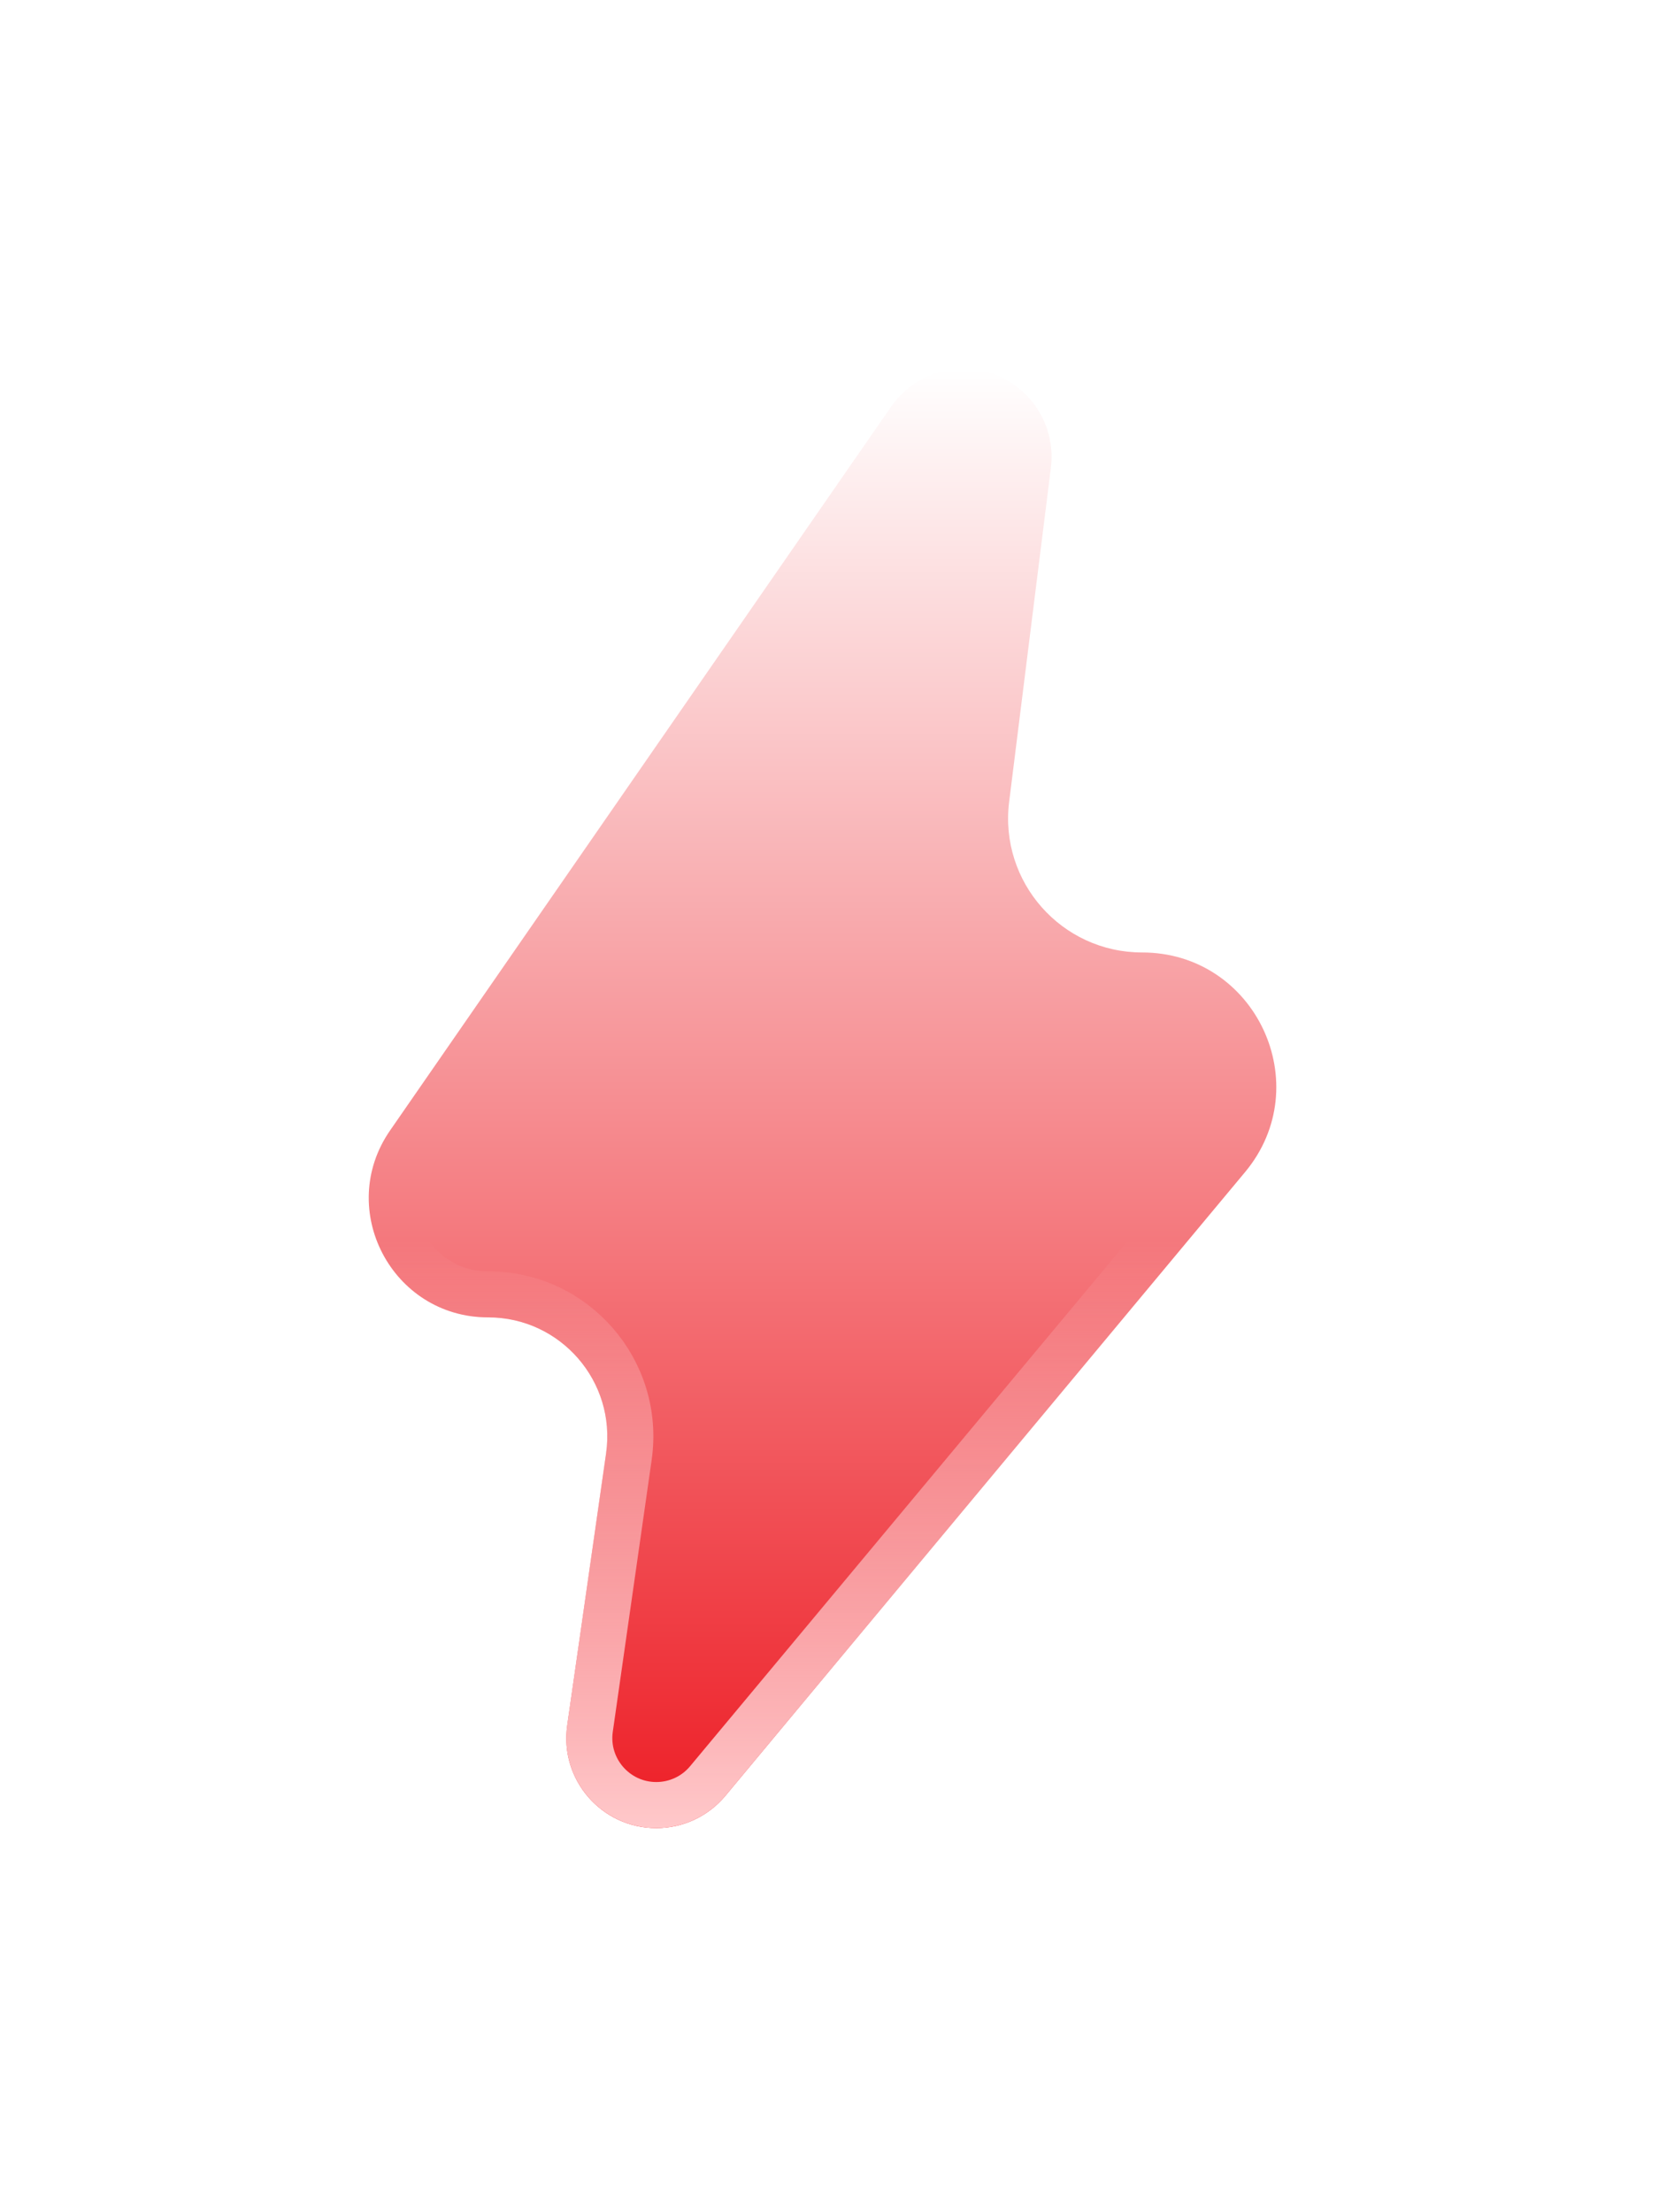 <svg width="18" height="24" viewBox="0 0 18 24" fill="none" xmlns="http://www.w3.org/2000/svg">
<g filter="url(#filter0_d_6192_41153)">
<path d="M7.121 15.833C6.526 15.833 6.07 15.307 6.154 14.719L6.576 11.767C6.687 10.989 6.083 10.292 5.296 10.292C4.253 10.292 3.639 9.12 4.233 8.263L9.668 0.412C9.847 0.154 10.14 0 10.454 0C11.029 0 11.473 0.504 11.402 1.074L10.949 4.699C10.841 5.567 11.517 6.333 12.391 6.333C13.624 6.333 14.297 7.771 13.508 8.717L7.871 15.482C7.685 15.705 7.411 15.833 7.121 15.833Z" fill="url(#paint0_linear_6192_41153)"/>
<path d="M10.454 0.25C10.878 0.25 11.207 0.622 11.154 1.043L10.701 4.669C10.574 5.686 11.367 6.583 12.392 6.583C13.412 6.583 13.97 7.774 13.316 8.558L7.679 15.322C7.541 15.488 7.336 15.583 7.121 15.583C6.679 15.583 6.339 15.192 6.401 14.754L6.823 11.803C6.956 10.873 6.235 10.042 5.296 10.042C4.455 10.042 3.96 9.097 4.438 8.405L9.874 0.554C10.006 0.364 10.223 0.25 10.454 0.25Z" stroke="url(#paint1_linear_6192_41153)" stroke-width="0.5"/>
</g>
<defs>
<filter id="filter0_d_6192_41153" x="0" y="0" width="17.852" height="23.833" filterUnits="userSpaceOnUse" color-interpolation-filters="sRGB">
<feFlood flood-opacity="0" result="BackgroundImageFix"/>
<feColorMatrix in="SourceAlpha" type="matrix" values="0 0 0 0 0 0 0 0 0 0 0 0 0 0 0 0 0 0 127 0" result="hardAlpha"/>
<feOffset dy="4"/>
<feGaussianBlur stdDeviation="2"/>
<feComposite in2="hardAlpha" operator="out"/>
<feColorMatrix type="matrix" values="0 0 0 0 0.929 0 0 0 0 0.114 0 0 0 0 0.145 0 0 0 0.6 0"/>
<feBlend mode="plus-lighter" in2="BackgroundImageFix" result="effect1_dropShadow_6192_41153"/>
<feBlend mode="normal" in="SourceGraphic" in2="effect1_dropShadow_6192_41153" result="shape"/>
</filter>
<linearGradient id="paint0_linear_6192_41153" x1="9.161" y1="0" x2="9.161" y2="15.833" gradientUnits="userSpaceOnUse">
<stop stop-color="white"/>
<stop offset="1" stop-color="#ED1D25"/>
</linearGradient>
<linearGradient id="paint1_linear_6192_41153" x1="9.161" y1="0" x2="9.161" y2="15.833" gradientUnits="userSpaceOnUse">
<stop offset="0.598" stop-color="white" stop-opacity="0"/>
<stop offset="1" stop-color="#FFC8CA"/>
</linearGradient>
</defs>
</svg>
